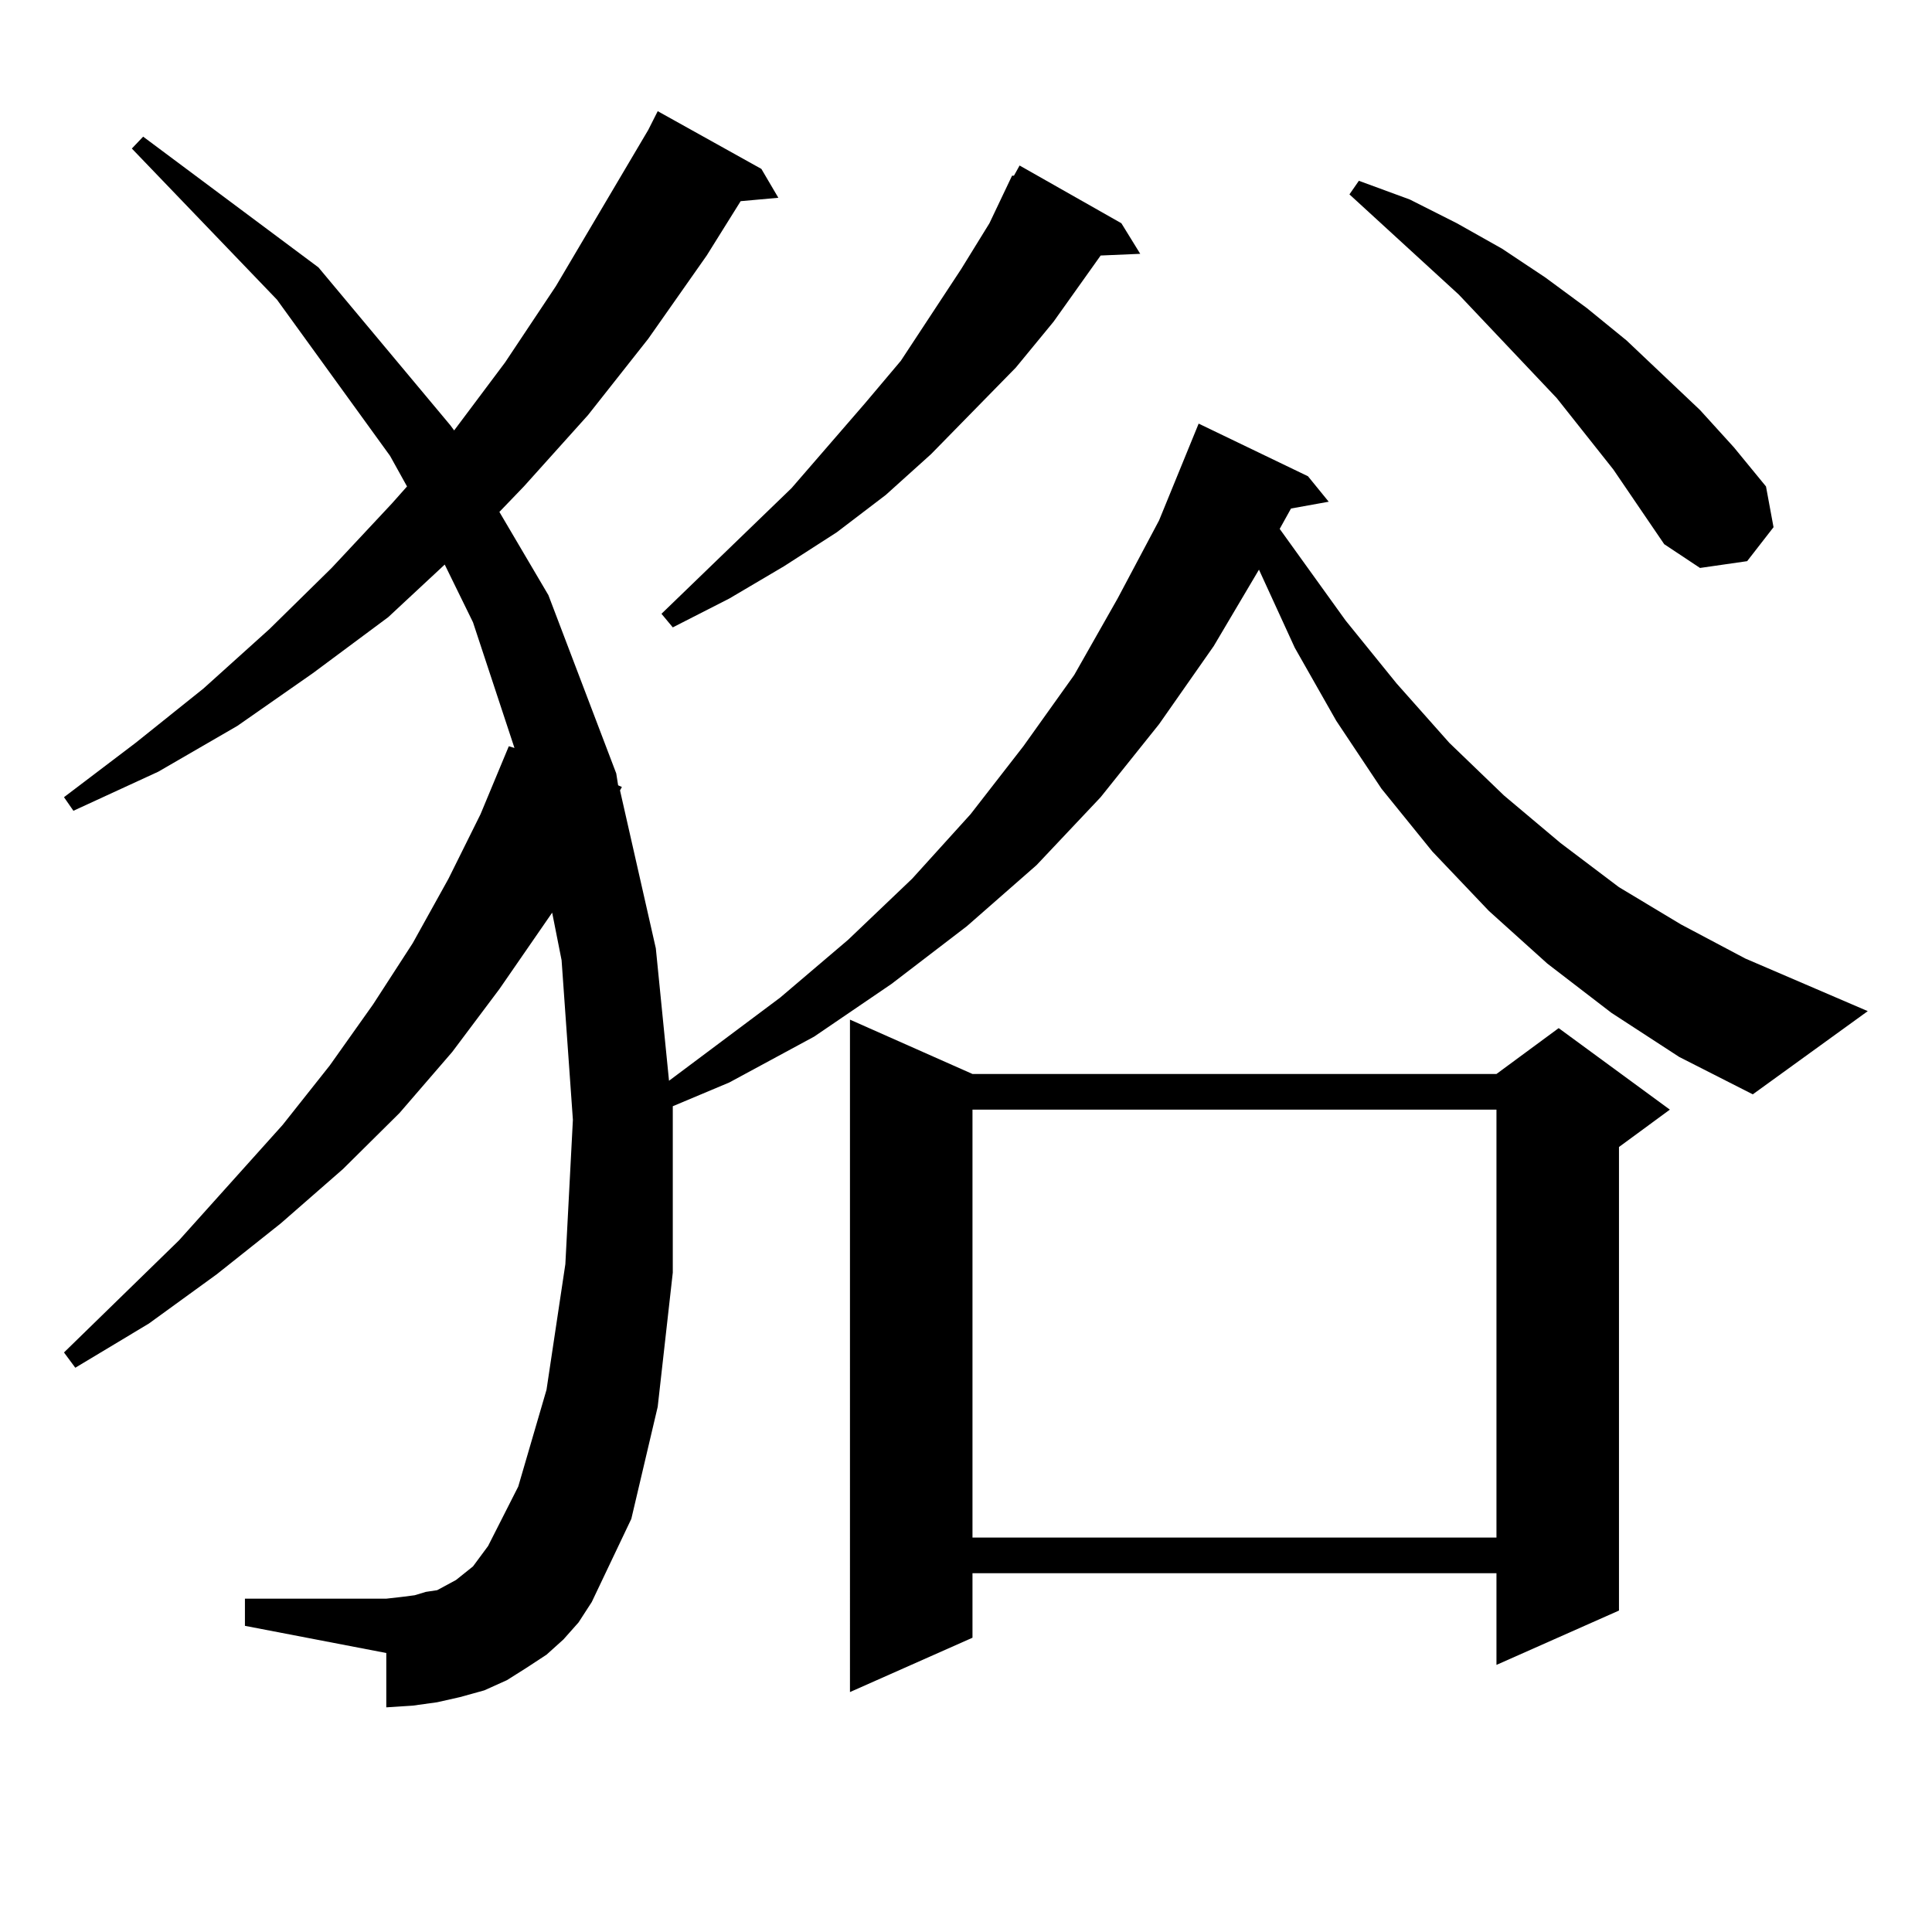 <?xml version="1.0" encoding="utf-8"?>
<!-- Generator: Adobe Illustrator 16.0.0, SVG Export Plug-In . SVG Version: 6.00 Build 0)  -->
<!DOCTYPE svg PUBLIC "-//W3C//DTD SVG 1.1//EN" "http://www.w3.org/Graphics/SVG/1.1/DTD/svg11.dtd">
<svg version="1.1" id="图层_1" xmlns="http://www.w3.org/2000/svg" xmlns:xlink="http://www.w3.org/1999/xlink" x="0px" y="0px"
	 width="1000px" height="1000px" viewBox="0 0 1000 1000" enable-background="new 0 0 1000 1000" xml:space="preserve">
<path d="M834.077,524.246l-33.17-25.488l-30.243-27.246l-29.268-30.762l-26.341-32.52l-23.414-35.156l-21.463-37.793l-18.536-40.43
	l-23.414,39.551l-28.292,40.43l-30.243,37.793l-33.17,35.156l-36.097,31.641l-39.023,29.883l-39.999,27.246l-43.901,23.73
	l-29.268,12.305v5.273v80.859l-7.805,69.434l-13.658,58.008l-20.487,43.066l-6.829,10.547l-7.805,8.789l-8.78,7.91l-10.731,7.031
	l-9.756,6.152l-11.707,5.273l-12.683,3.516l-11.707,2.637l-12.683,1.758l-13.658,0.879v-28.125l-73.169-14.063v-14.063h73.169
	l7.805-0.879l6.829-0.879l5.854-1.758l5.854-0.879l4.878-2.637l4.878-2.637l8.78-7.031l3.902-5.273l3.902-5.273l15.609-30.762
	l14.634-50.098l9.756-65.039l3.902-74.707L290.676,497l-4.878-24.609l-27.316,39.551l-24.39,32.52l-27.316,31.641l-29.268,29.004
	l-32.194,28.125l-33.17,26.367l-35.121,25.488l-38.048,22.852l-5.854-7.91l59.511-58.008l53.657-59.766l24.39-30.762l22.438-31.641
	l20.487-31.641l18.536-33.398l16.585-33.398l14.634-35.156l2.927,0.879l-21.463-65.039l-14.634-29.883l-29.268,27.246
	l-39.023,29.004l-39.023,27.246L81.9,399.441l-43.901,20.215l-4.878-7.031L70.193,384.5l35.121-28.125l34.146-30.762l32.194-31.641
	l31.219-33.398l7.805-8.789l-8.78-15.82l-58.535-80.859l-75.12-78.223l5.854-6.152l90.729,67.676l68.291,81.738l1.951,2.637
	l26.341-35.156l26.341-39.551l47.804-80.859l4.878-9.668l53.657,29.883l8.78,14.941l-19.512,1.758l-17.561,28.125l-30.243,43.066
	l-31.219,39.551l-33.17,36.914l-12.683,13.184l25.365,43.066l35.121,92.285l0.976,6.152l1.951,0.879l-0.976,1.758l18.536,81.738
	l6.829,68.555l57.56-43.066l35.121-29.883l33.17-31.641l30.243-33.398l27.316-35.156l26.341-36.914l22.438-39.551l21.463-40.43
	l20.487-50.098l56.584,27.246l10.731,13.184l-19.512,3.516l-5.854,10.547l34.146,47.461l26.341,32.52l27.316,30.762l28.292,27.246
	l29.268,24.609l30.243,22.852l32.194,19.336l33.17,17.578l63.413,27.246l-59.511,43.066l-38.048-19.336L834.077,524.246z
	 M580.425,115.555l9.756,15.82l-20.487,0.879l-24.39,34.277l-19.512,23.73l-43.901,44.824l-23.414,21.094l-25.365,19.336
	l-27.316,17.578l-28.292,16.699l-29.268,14.941l-5.854-7.031l67.315-65.039l38.048-43.945l18.536-21.973l31.219-47.461l14.634-23.73
	l11.707-24.609h0.976l2.927-5.273L580.425,115.555z M503.354,555.887h271.213l32.194-23.73l57.56,42.188l-26.341,19.336v239.941
	l-63.413,28.125v-47.461H503.354v33.398l-63.413,28.125V527.762L503.354,555.887z M503.354,574.344v221.484h271.213V574.344H503.354
	z M835.053,242.996l-29.268-36.914l-50.73-53.613l-56.584-51.855l4.878-7.031l26.341,9.668l24.39,12.305l23.414,13.184
	l22.438,14.941l21.463,15.82l20.487,16.699l38.048,36.035l17.561,19.336l16.585,20.215l3.902,21.094l-13.658,17.578l-24.39,3.516
	l-18.536-12.305L835.053,242.996z"/>
</svg>
